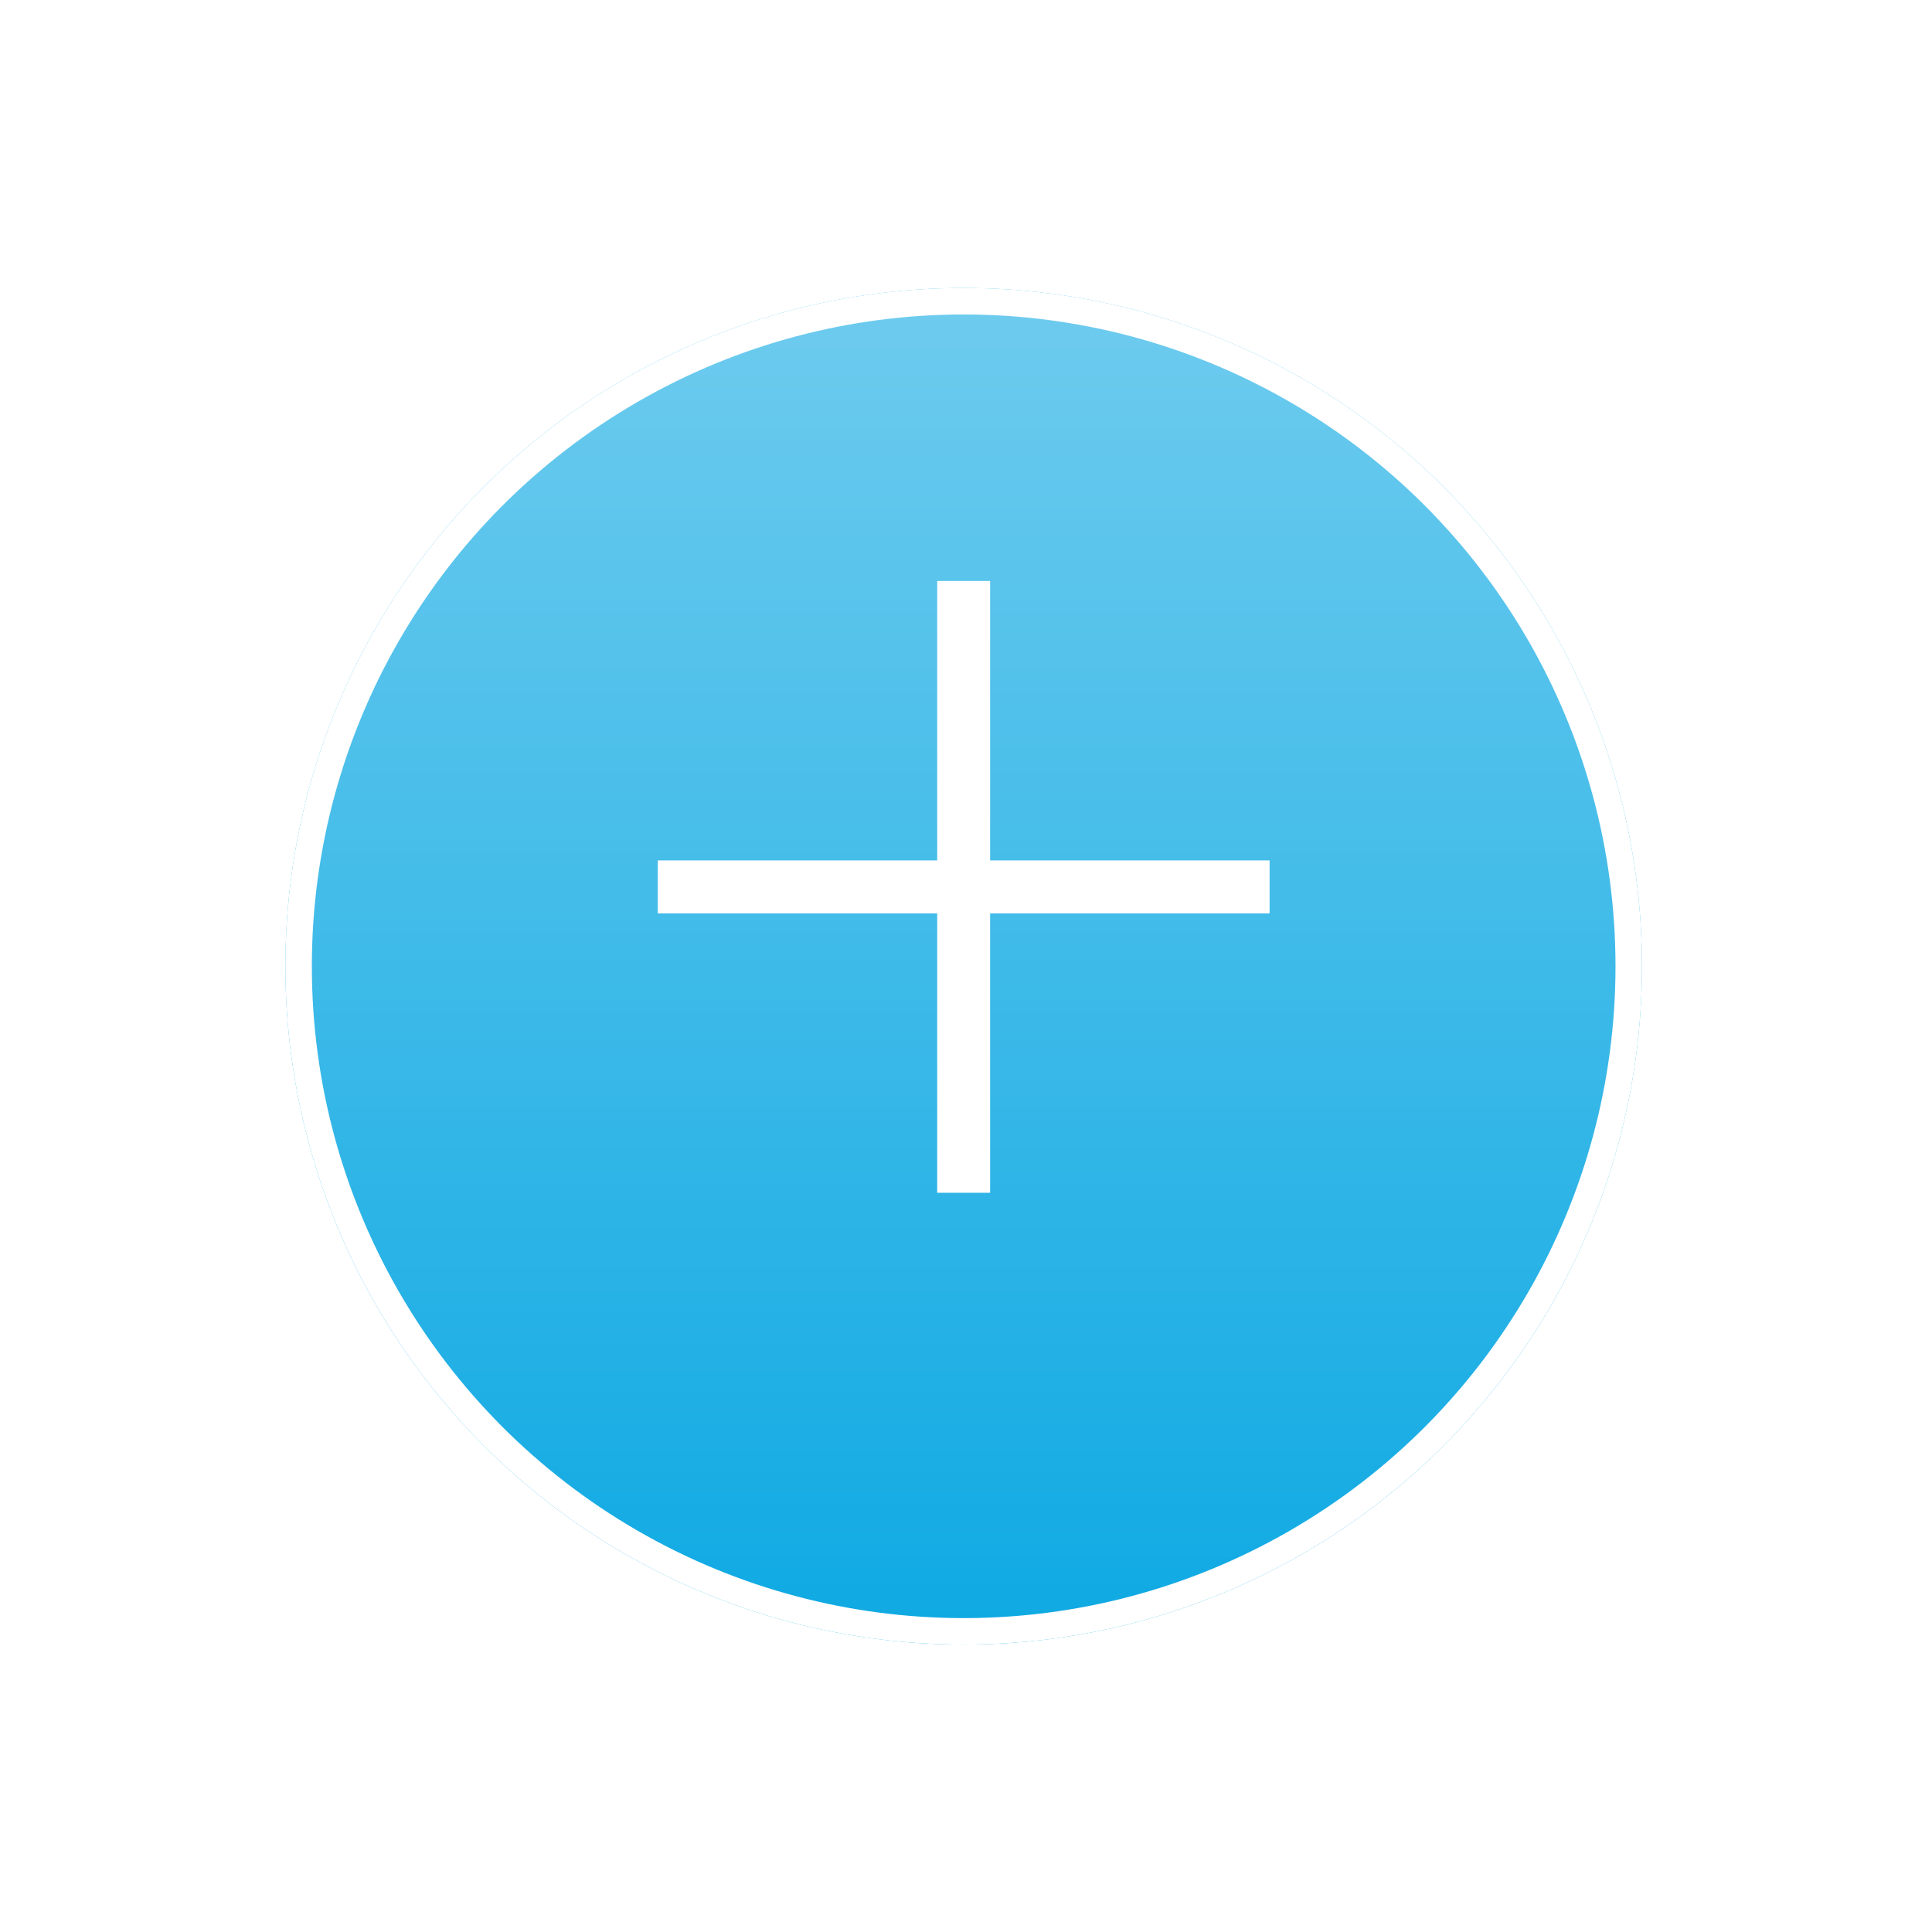 <?xml version="1.0" encoding="UTF-8"?> <svg xmlns="http://www.w3.org/2000/svg" width="73" height="73" viewBox="0 0 73 73" fill="none"> <g filter="url(#filter0_d_525_316)"> <circle cx="36.412" cy="33.511" r="25.629" fill="#0EA9E3"></circle> <circle cx="36.412" cy="33.511" r="25.629" fill="url(#paint0_linear_525_316)" fill-opacity="0.4"></circle> <circle cx="36.412" cy="33.511" r="25.129" stroke="white"></circle> </g> <path d="M36.412 21.953L36.412 45.069M24.854 33.511L47.971 33.511" stroke="white" stroke-width="2"></path> <defs> <filter id="filter0_d_525_316" x="0.783" y="0.882" width="71.259" height="71.259" filterUnits="userSpaceOnUse" color-interpolation-filters="sRGB"> <feFlood flood-opacity="0" result="BackgroundImageFix"></feFlood> <feColorMatrix in="SourceAlpha" type="matrix" values="0 0 0 0 0 0 0 0 0 0 0 0 0 0 0 0 0 0 127 0" result="hardAlpha"></feColorMatrix> <feOffset dy="3"></feOffset> <feGaussianBlur stdDeviation="5"></feGaussianBlur> <feColorMatrix type="matrix" values="0 0 0 0 0 0 0 0 0 0 0 0 0 0 0 0 0 0 0.1 0"></feColorMatrix> <feBlend mode="normal" in2="BackgroundImageFix" result="effect1_dropShadow_525_316"></feBlend> <feBlend mode="normal" in="SourceGraphic" in2="effect1_dropShadow_525_316" result="shape"></feBlend> </filter> <linearGradient id="paint0_linear_525_316" x1="36.412" y1="7.882" x2="36.412" y2="59.141" gradientUnits="userSpaceOnUse"> <stop stop-color="white"></stop> <stop offset="1" stop-color="white" stop-opacity="0"></stop> </linearGradient> </defs> </svg> 